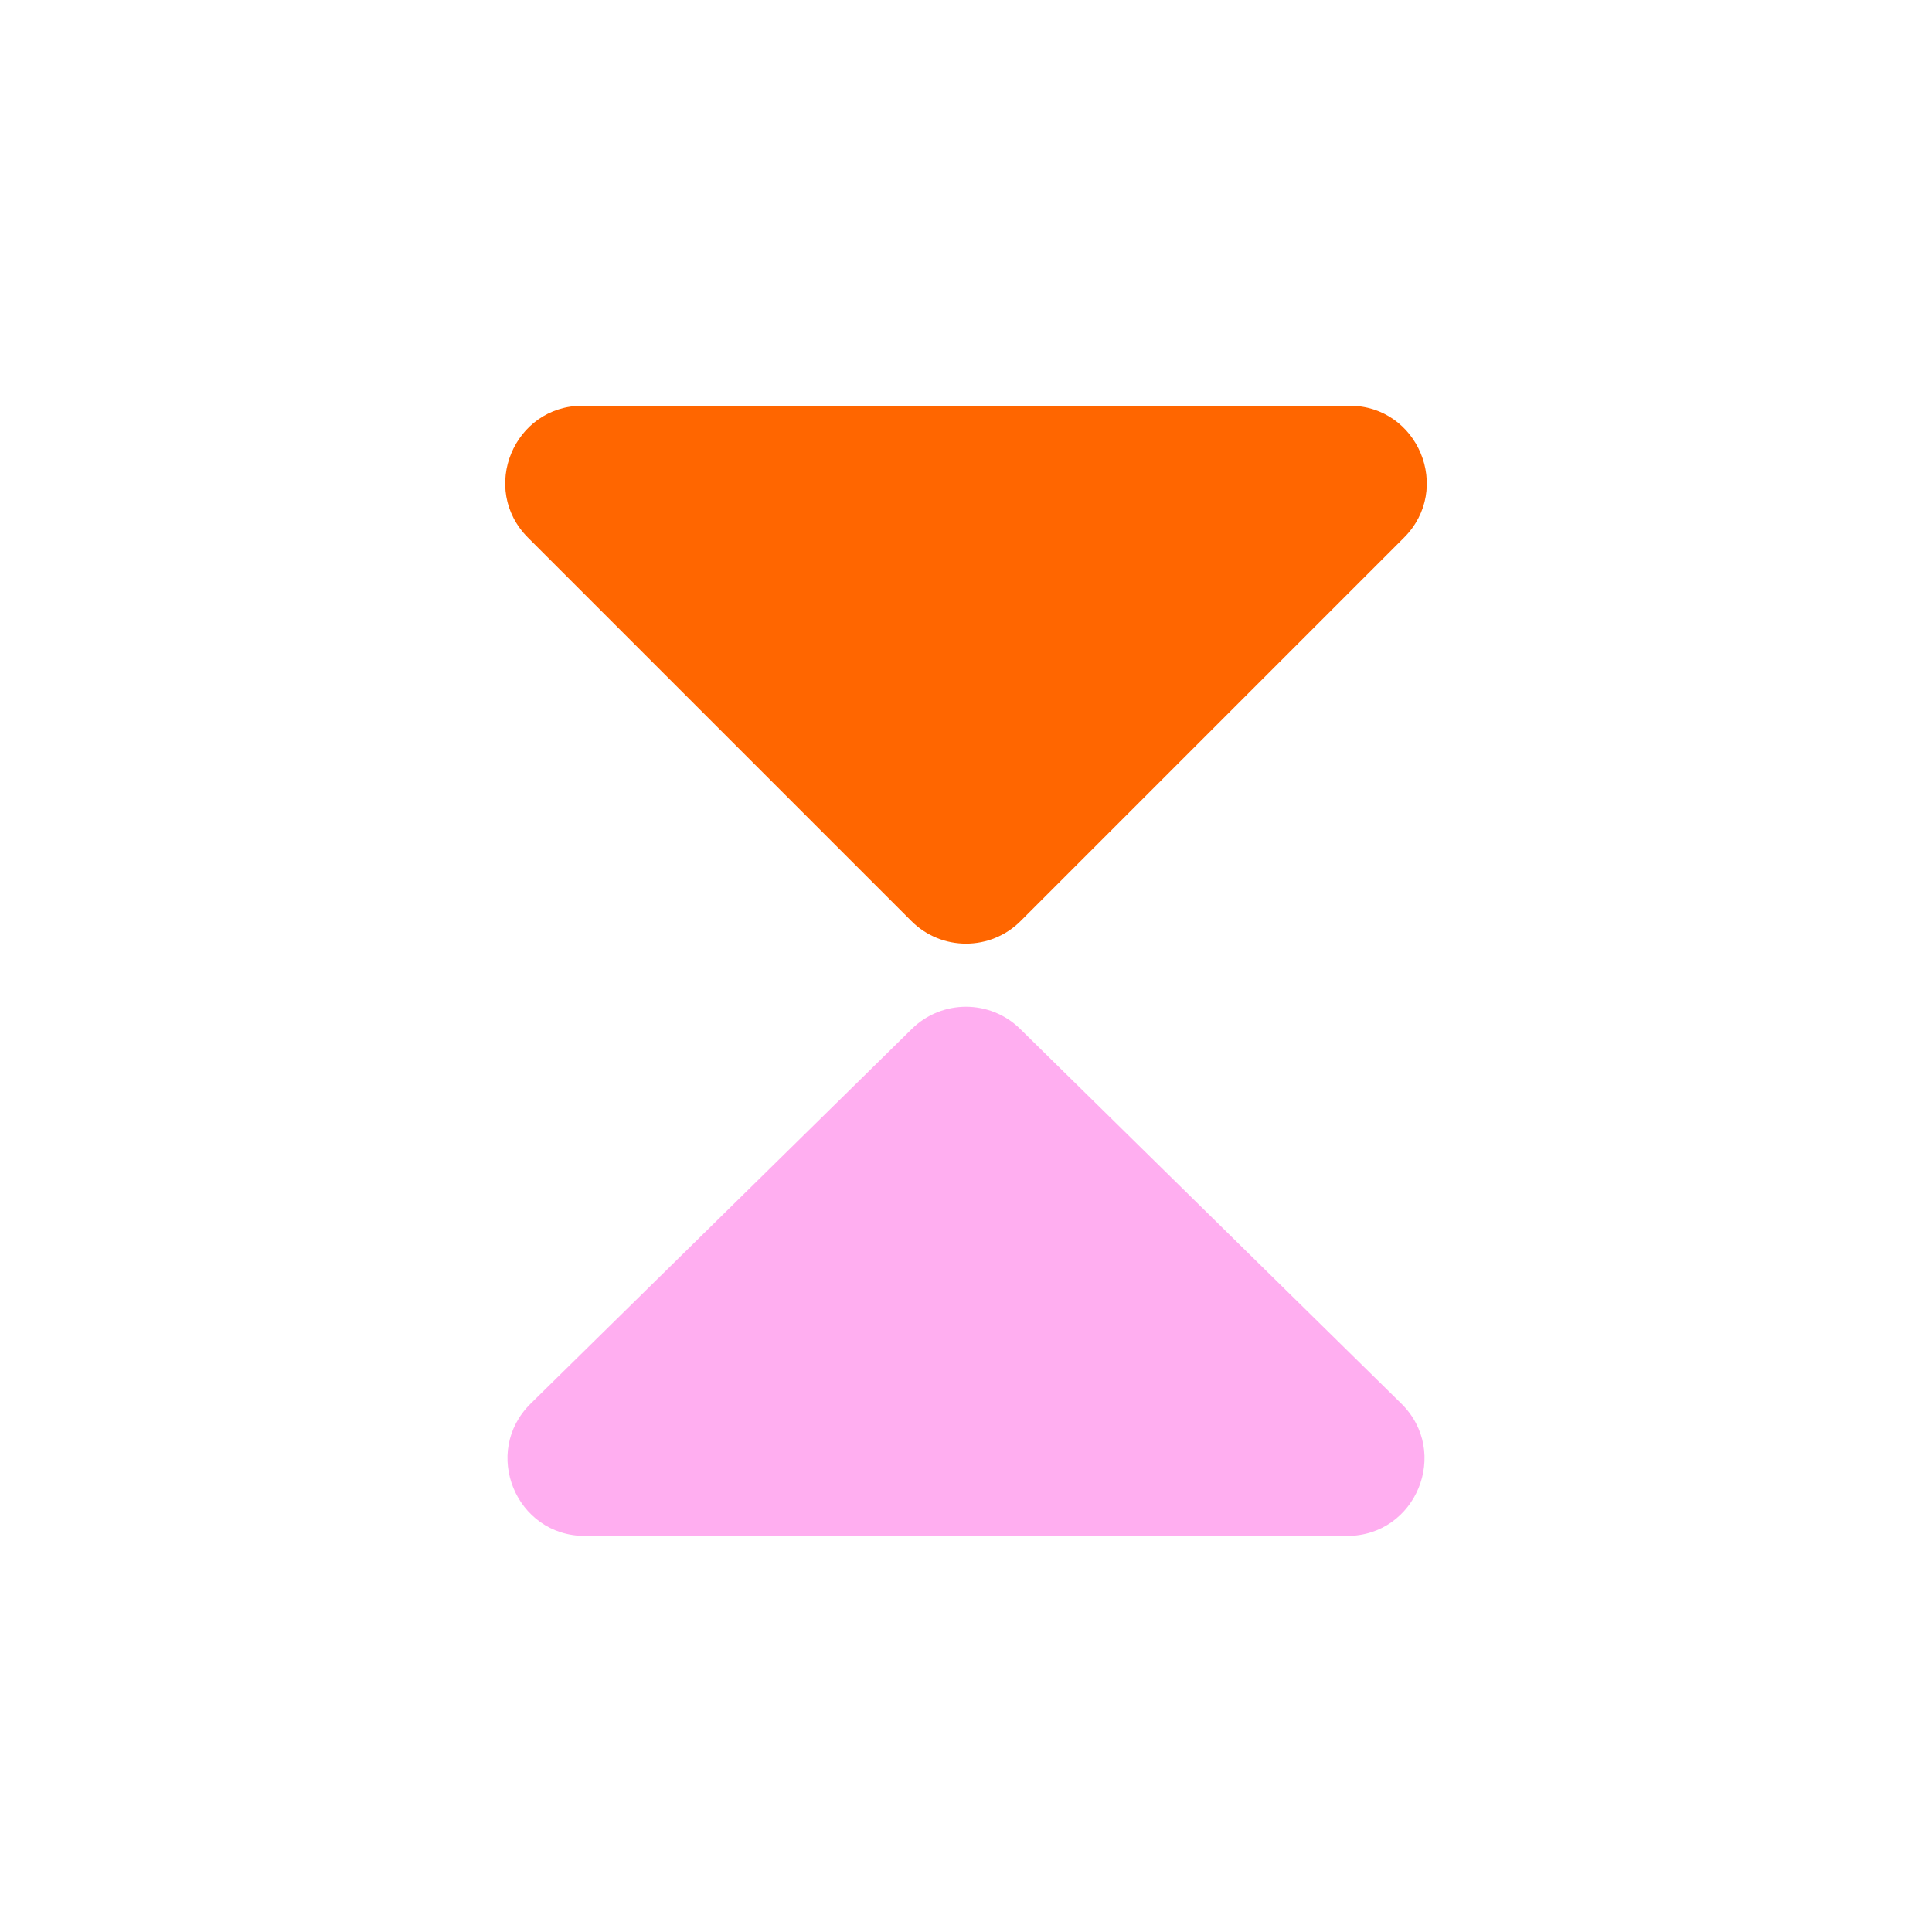 <svg width="200" height="200" viewBox="0 0 200 200" fill="none" xmlns="http://www.w3.org/2000/svg">
<path d="M105.657 95.343L145.343 55.657C150.383 50.617 146.814 42 139.686 42L60.314 42C53.187 42 49.617 50.617 54.657 55.657L94.343 95.343C97.467 98.467 102.533 98.467 105.657 95.343Z" fill="#FF6600"/>
<path d="M94.392 106.513L54.941 145.295C49.835 150.315 53.389 159 60.55 159H139.45C146.611 159 150.165 150.315 145.059 145.295L105.608 106.513C102.496 103.453 97.504 103.453 94.392 106.513Z" fill="#FFAEF0"/>
</svg>
